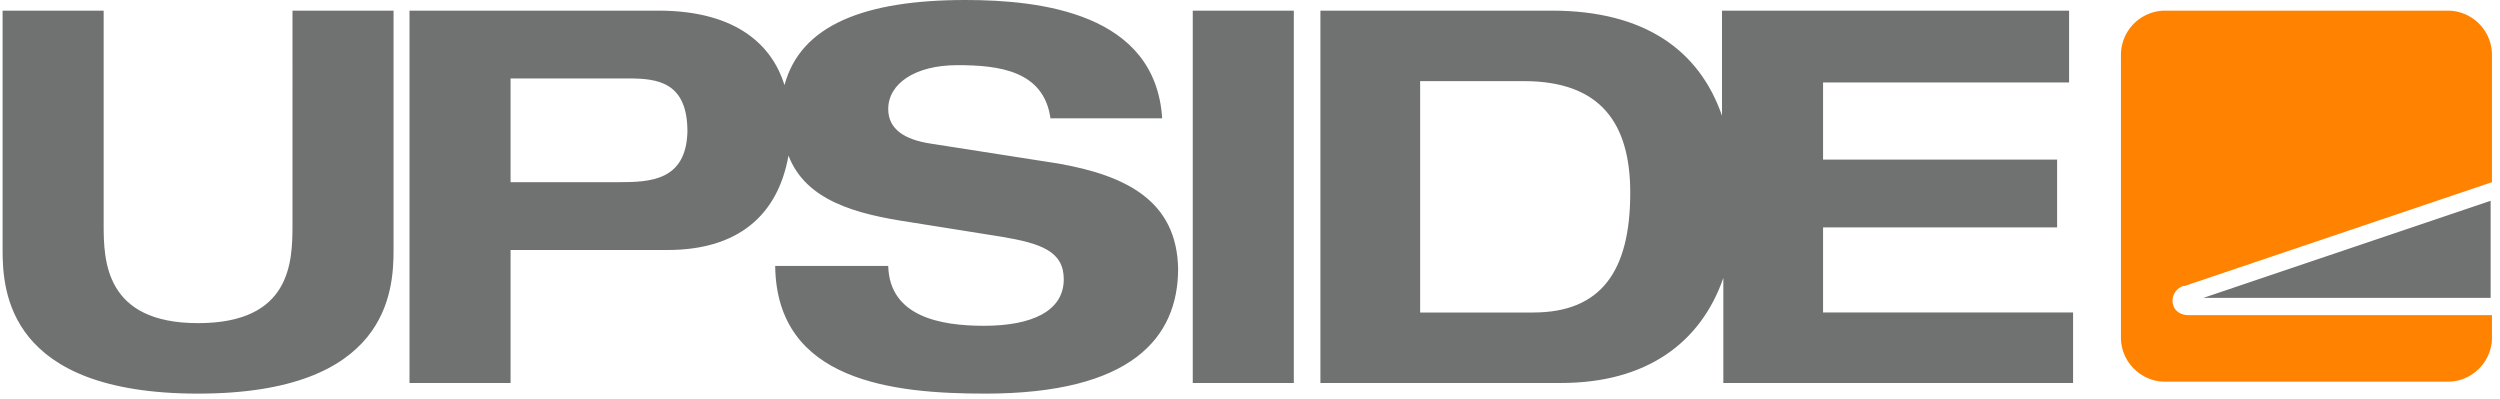 <?xml version="1.0" encoding="UTF-8"?> <svg xmlns="http://www.w3.org/2000/svg" xmlns:v="https://vecta.io/nano" width="188" height="30" fill="none"><path d="M79.595 12.3l-9.6-1.5c-2-.3-3.2-1.1-3.2-2.6 0-1.9 2-3.3 5.2-3.3 3.1 0 6.5.4 7 4h8.4c-.5-7.9-9.1-8.9-14.8-8.9-7.6 0-12.4 1.9-13.6 6.4-.9-2.9-3.5-5.6-9.5-5.6h-18.7v28h7.6v-10h11.8c5.3 0 8.3-2.6 9.1-7.1 1.3 3.4 5.1 4.4 9.1 5l6.9 1.1c3 .5 4.7 1.1 4.7 3.2 0 2.4-2.4 3.5-6 3.5-3.3 0-7.1-.7-7.2-4.5h-8.5c.1 8.7 8.9 9.6 15.8 9.6 11 0 14.5-4.2 14.5-9.4-.1-5.1-3.9-7-9-7.9zm-33.1 1.4h-8.1V5.9h8.9c2.2 0 4.4.3 4.4 4-.1 3.7-2.8 3.8-5.2 3.8zM97.295.8h-7.6v28h7.6V.8zm39.8 22.7v-6.4h17.6V12h-17.6V6.2h18.5V.8h-26.1v7.9c-1.7-4.9-5.8-7.9-12.8-7.9h-17.4v28h18.1c6.4 0 10.5-3 12.2-7.9v7.9h26.3v-5.3h-18.8zm-21.8 0h-8.5V6.1h7.8c5.8 0 8 3.2 8 8.4 0 5.9-2.2 9-7.3 9zM.195.8h7.6v16.1c0 2.7.1 7.4 7.1 7.4s7.1-4.6 7.1-7.4V.8h7.6v18c0 3.1-.4 10.8-14.7 10.8S.195 21.9.195 18.8V.8zm187.1 21.6v-7.3l-21.6 7.3h21.6z" fill="#6f7271"></path><path d="M164.595 23.7c-.6 0-1.1-.3-1.2-.9-.1-.5.2-1.1.8-1.3h.1l23.1-7.8V4.1a3.33 3.33 0 0 0-3.3-3.3h-21.3a3.33 3.33 0 0 0-3.3 3.3v21.3c0 1.8 1.5 3.3 3.3 3.3h21.3c1.8 0 3.3-1.5 3.3-3.3v-1.7h-22.8z" fill="#ff8300"></path></svg> 